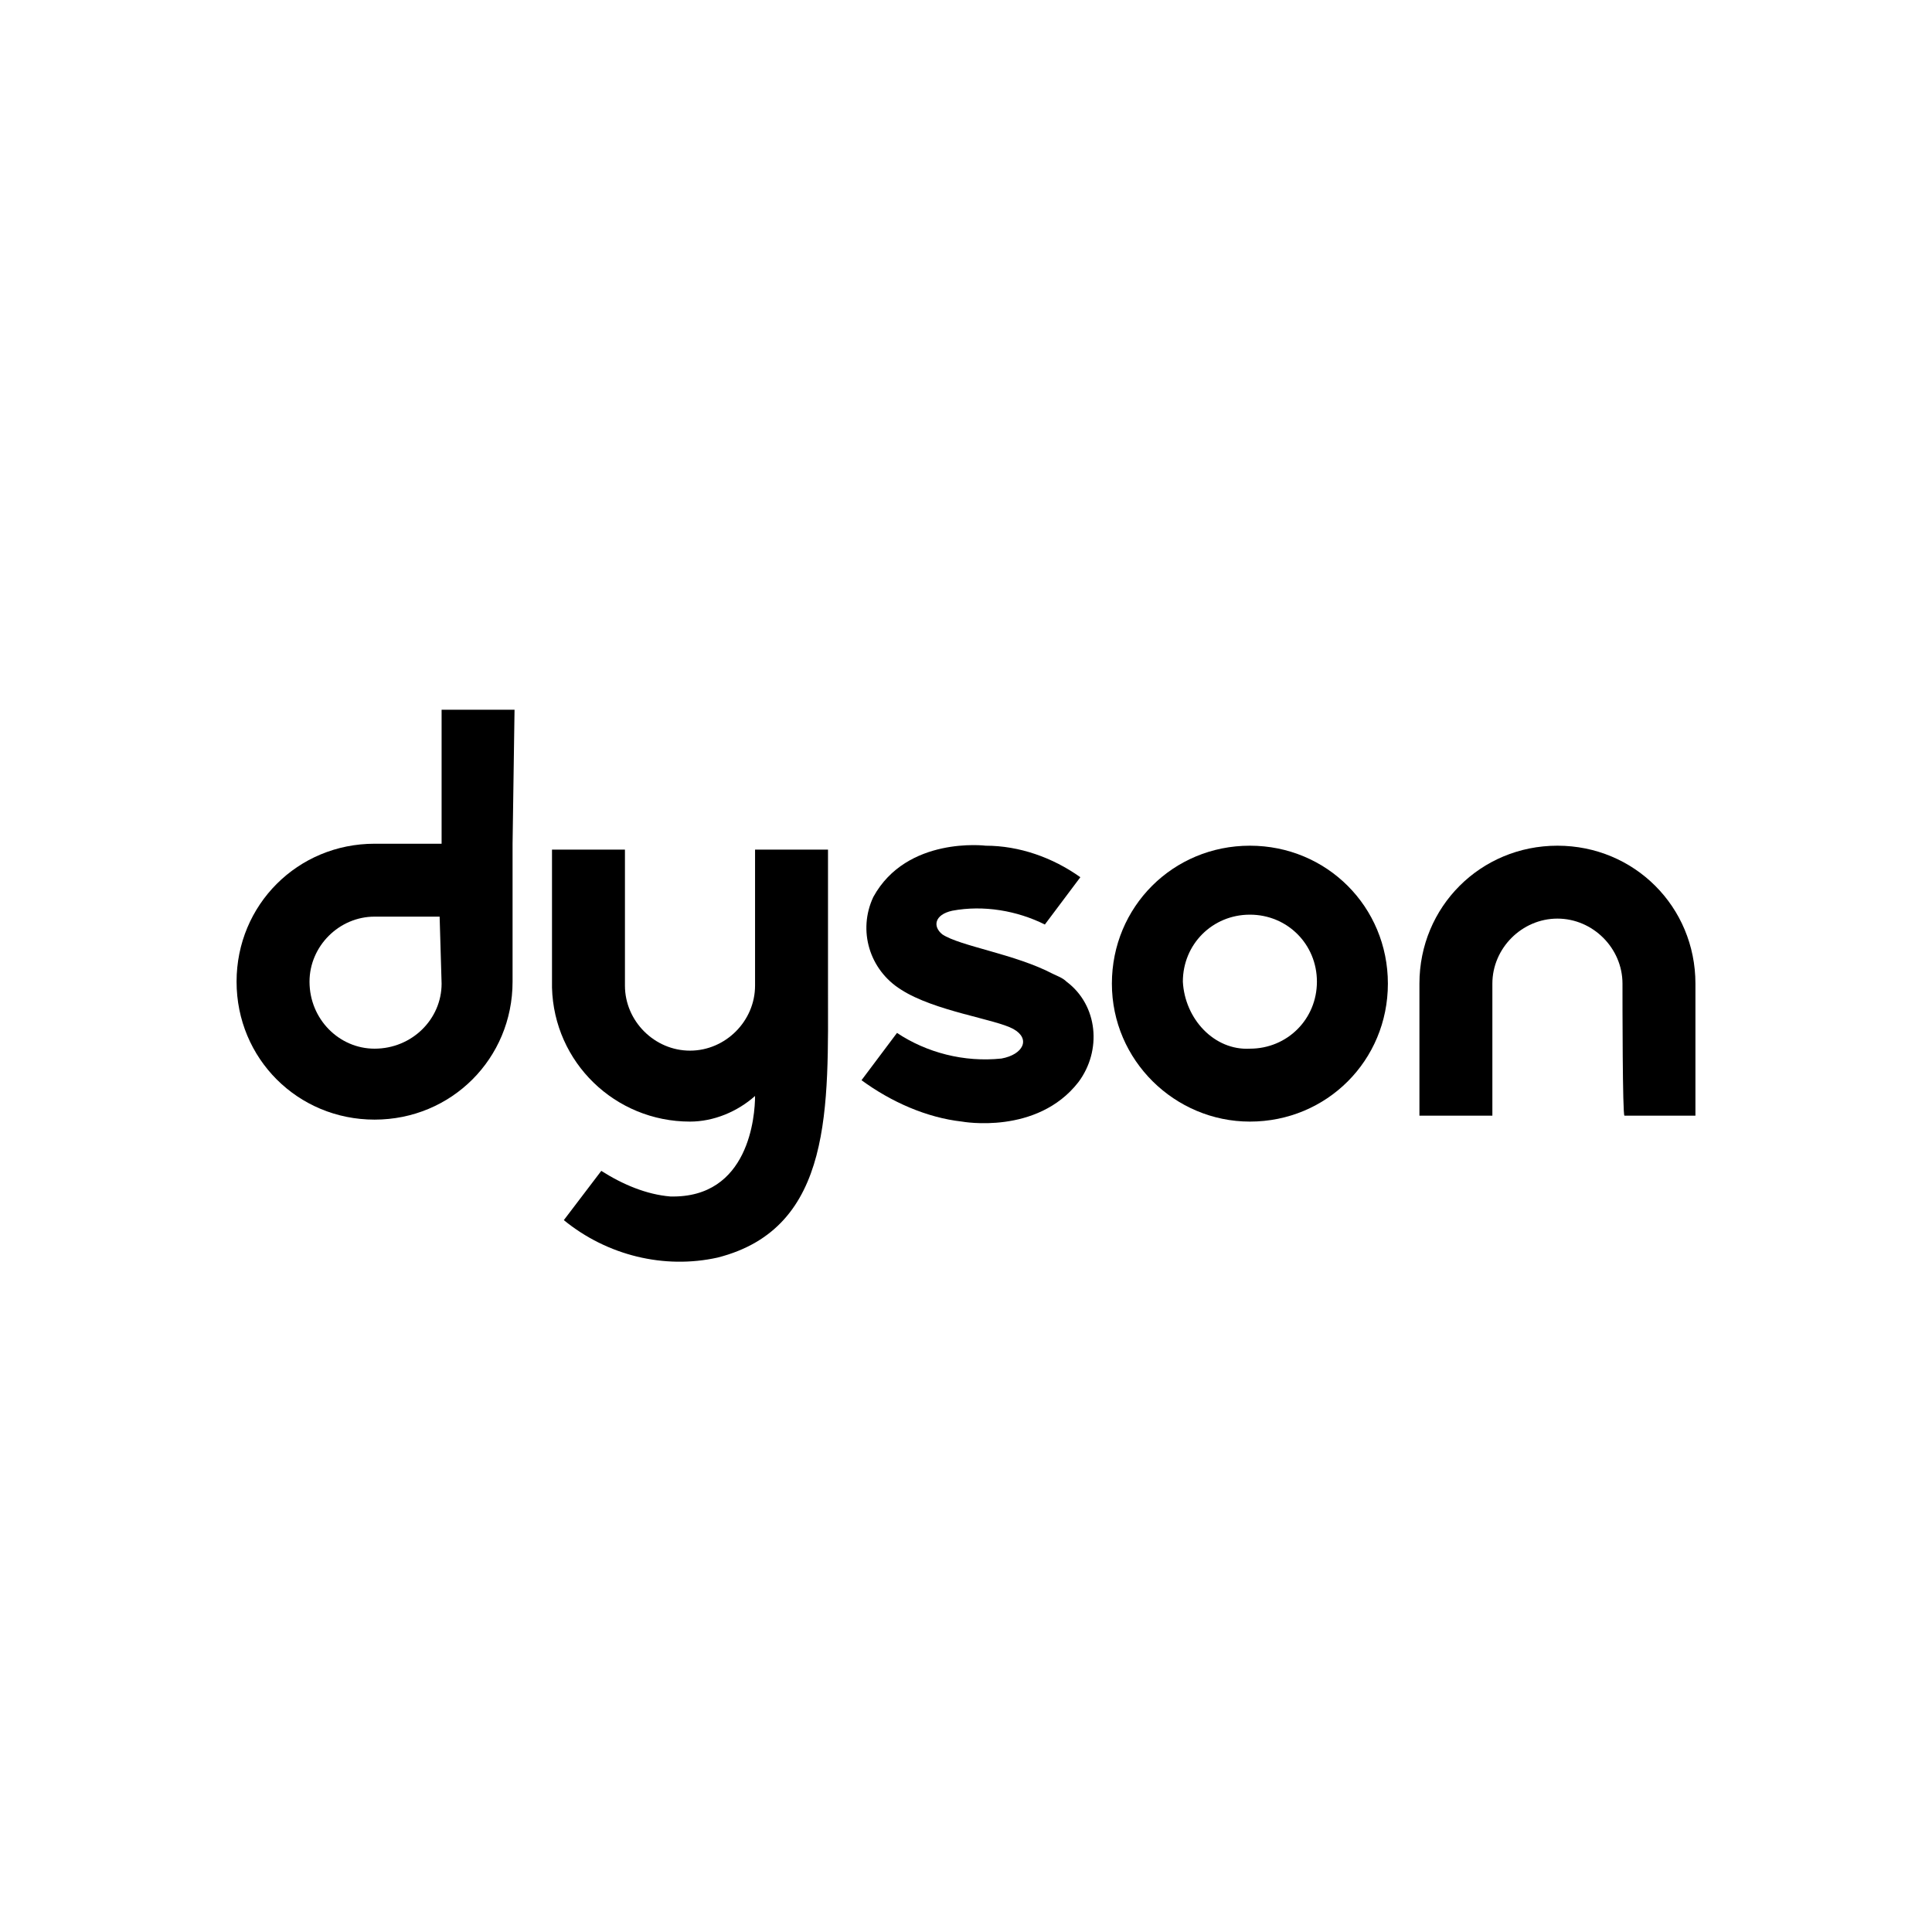 <?xml version="1.0" encoding="UTF-8"?> <svg xmlns="http://www.w3.org/2000/svg" width="245" height="245" viewBox="0 0 245 245" fill="none"><g clip-path="url(#clip0_4226_2165)"><path d="M205.75 124.737C205.75 120.239 202 116.49 197.5 116.49C193 116.49 189.25 120.239 189.25 124.737C189.25 126.986 189.25 141.481 189.25 141.481H180C180 141.481 180 129.485 180 124.737C180 114.991 187.75 107.244 197.5 107.244C207.25 107.244 215 114.991 215 124.737C215 129.735 215 141.481 215 141.481H206C205.75 141.481 205.75 126.986 205.75 124.737Z" fill="black"></path><path d="M141 124.737C141 114.991 148.75 107.244 158.5 107.244C168.25 107.244 176 114.991 176 124.737C176 134.484 168.25 142.231 158.5 142.231C149 142.231 141 134.484 141 124.737ZM158.5 132.984C163.25 132.984 167 129.236 167 124.487C167 119.739 163.25 115.99 158.5 115.99C153.75 115.99 150 119.739 150 124.487C150.25 129.236 154 133.234 158.5 132.984C158.5 133.234 158.5 133.234 158.5 132.984Z" fill="black"></path><path d="M119.5 118.49C118.25 117.49 118.5 115.991 120.75 115.491C124.75 114.741 129 115.491 132.5 117.24L137 111.242C133.5 108.743 129.25 107.244 125 107.244C125 107.244 115 105.994 110.75 113.741C108.75 117.99 110.25 122.988 114.25 125.487C118.5 128.236 126.25 129.236 128.5 130.485C130.75 131.735 129.75 133.734 127 134.234C122.25 134.734 117.5 133.484 113.75 130.985L109.25 136.983C113 139.732 117.5 141.731 122 142.231C122 142.231 131.5 143.98 136.75 137.233C139.75 133.234 139.25 127.486 135.25 124.487C134.75 123.988 134 123.738 133.5 123.488C128.75 120.989 121.75 119.989 119.5 118.49Z" fill="black"></path><path d="M76.25 148.479C79 150.228 82 151.477 85 151.727C95 151.977 95.75 141.481 95.75 138.982C93.5 140.981 90.5 142.231 87.5 142.231C78 142.231 70.25 134.734 70 125.237V124.987C70 120.239 70 107.744 70 107.744H79.25C79.25 107.744 79.25 122.738 79.25 124.987C79.25 129.486 83 133.234 87.5 133.234C92 133.234 95.75 129.486 95.75 124.987C95.75 122.988 95.75 107.744 95.75 107.744H105V124.987C105 140.232 105.75 155.726 91 159.475C84.25 160.974 77 159.225 71.5 154.726L76.25 148.479Z" fill="black"></path><path d="M65.25 90H56V106.994H47.5C37.75 106.994 30 114.741 30 124.487C30 134.234 37.75 141.981 47.5 141.981C57.25 141.981 65 134.234 65 124.487C65 119.739 65 106.994 65 106.994L65.25 90ZM56 124.737C56 129.236 52.25 132.984 47.5 132.984C43 132.984 39.25 129.236 39.25 124.487C39.25 119.989 43 116.24 47.5 116.24H55.75L56 124.737Z" fill="black"></path></g><defs><clipPath id="clip0_4226_2165"><rect width="185" height="70" fill="white" transform="translate(30 90)"></rect></clipPath></defs></svg> 